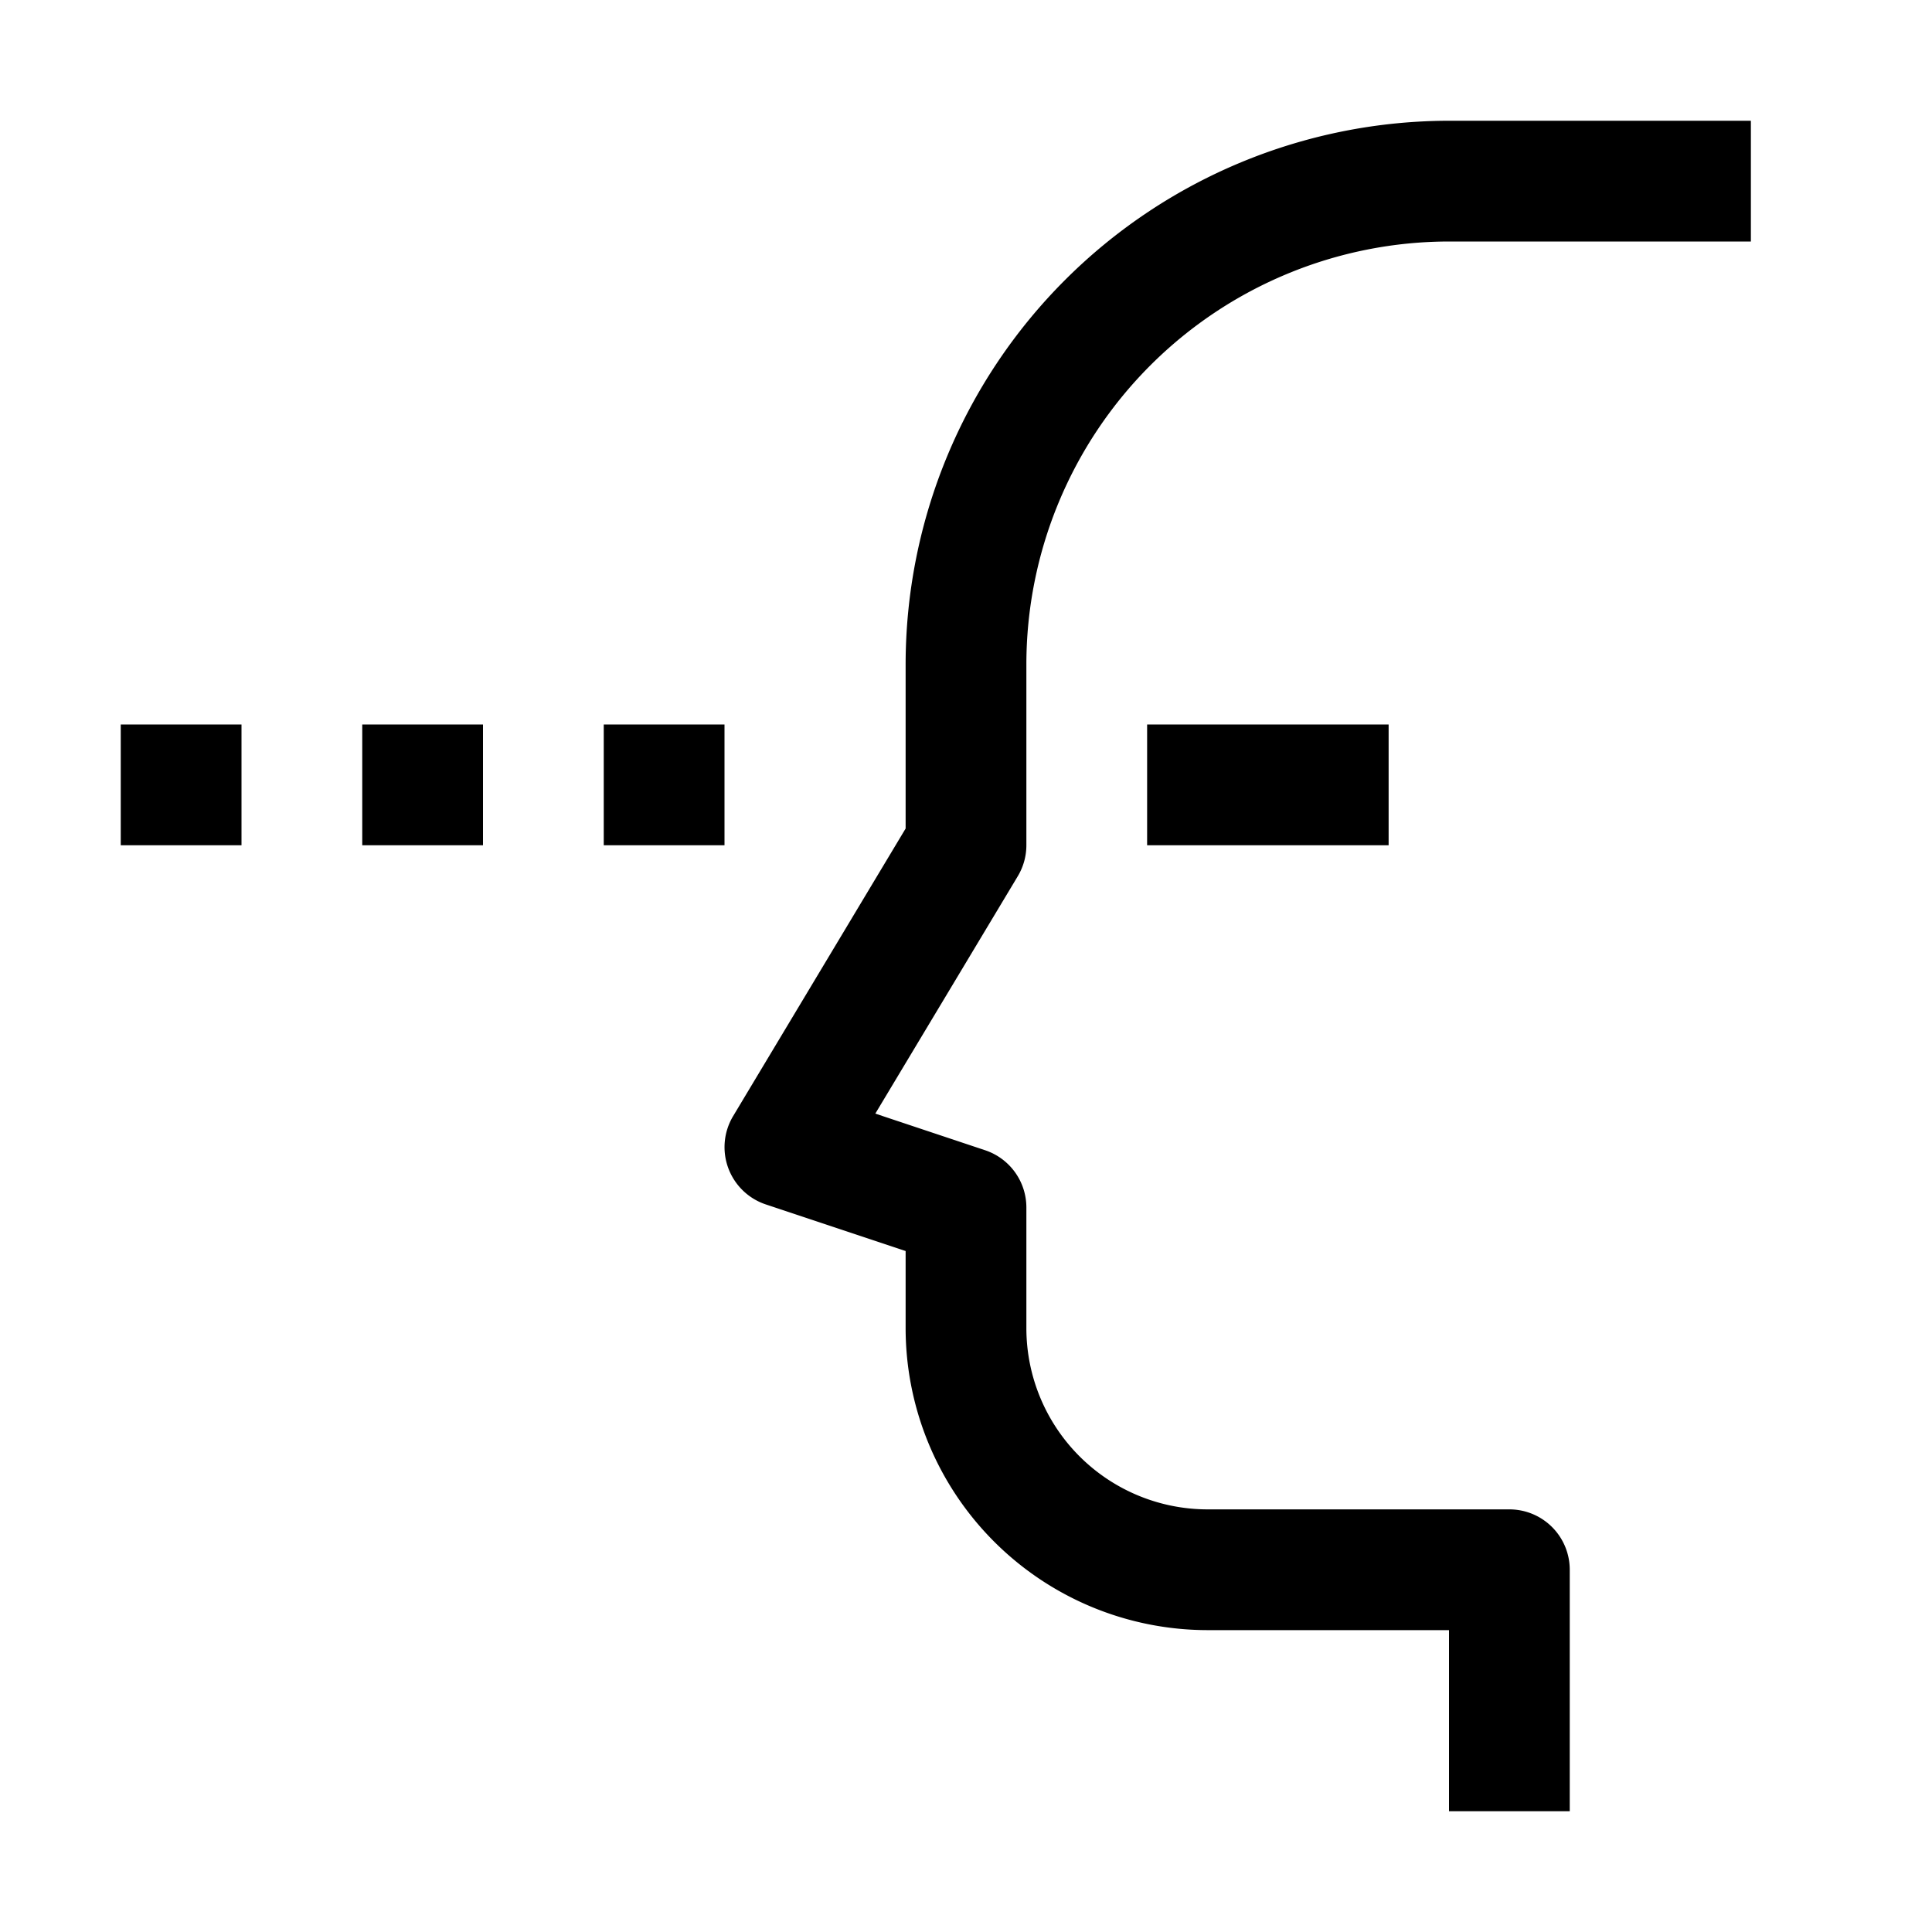 <svg xmlns="http://www.w3.org/2000/svg" viewBox="0 0 32 32" fill="currentColor"><defs></defs><rect x="10" y="12" width="2" height="2"/><rect x="6" y="12" width="2" height="2"/><rect x="2" y="12" width="2" height="2"/><path d="M26,30H24V27H20a5.005,5.005,0,0,1-5-5V20.721l-2.316-.772a1,1,0,0,1-.541-1.463L15,13.723V11a9.01,9.01,0,0,1,9-9h5V4H24a7.008,7.008,0,0,0-7,7v3a.999.999,0,0,1-.143.514l-2.359,3.931,1.817.606A1,1,0,0,1,17,20v2a3.003,3.003,0,0,0,3,3h5a1,1,0,0,1,1,1Z"/><rect x="19" y="12" width="4" height="2"/><rect id="_Transparent_Rectangle_" data-name="&lt;Transparent Rectangle&gt;" class="cls-1" width="32" height="32" style="fill: none"/></svg>